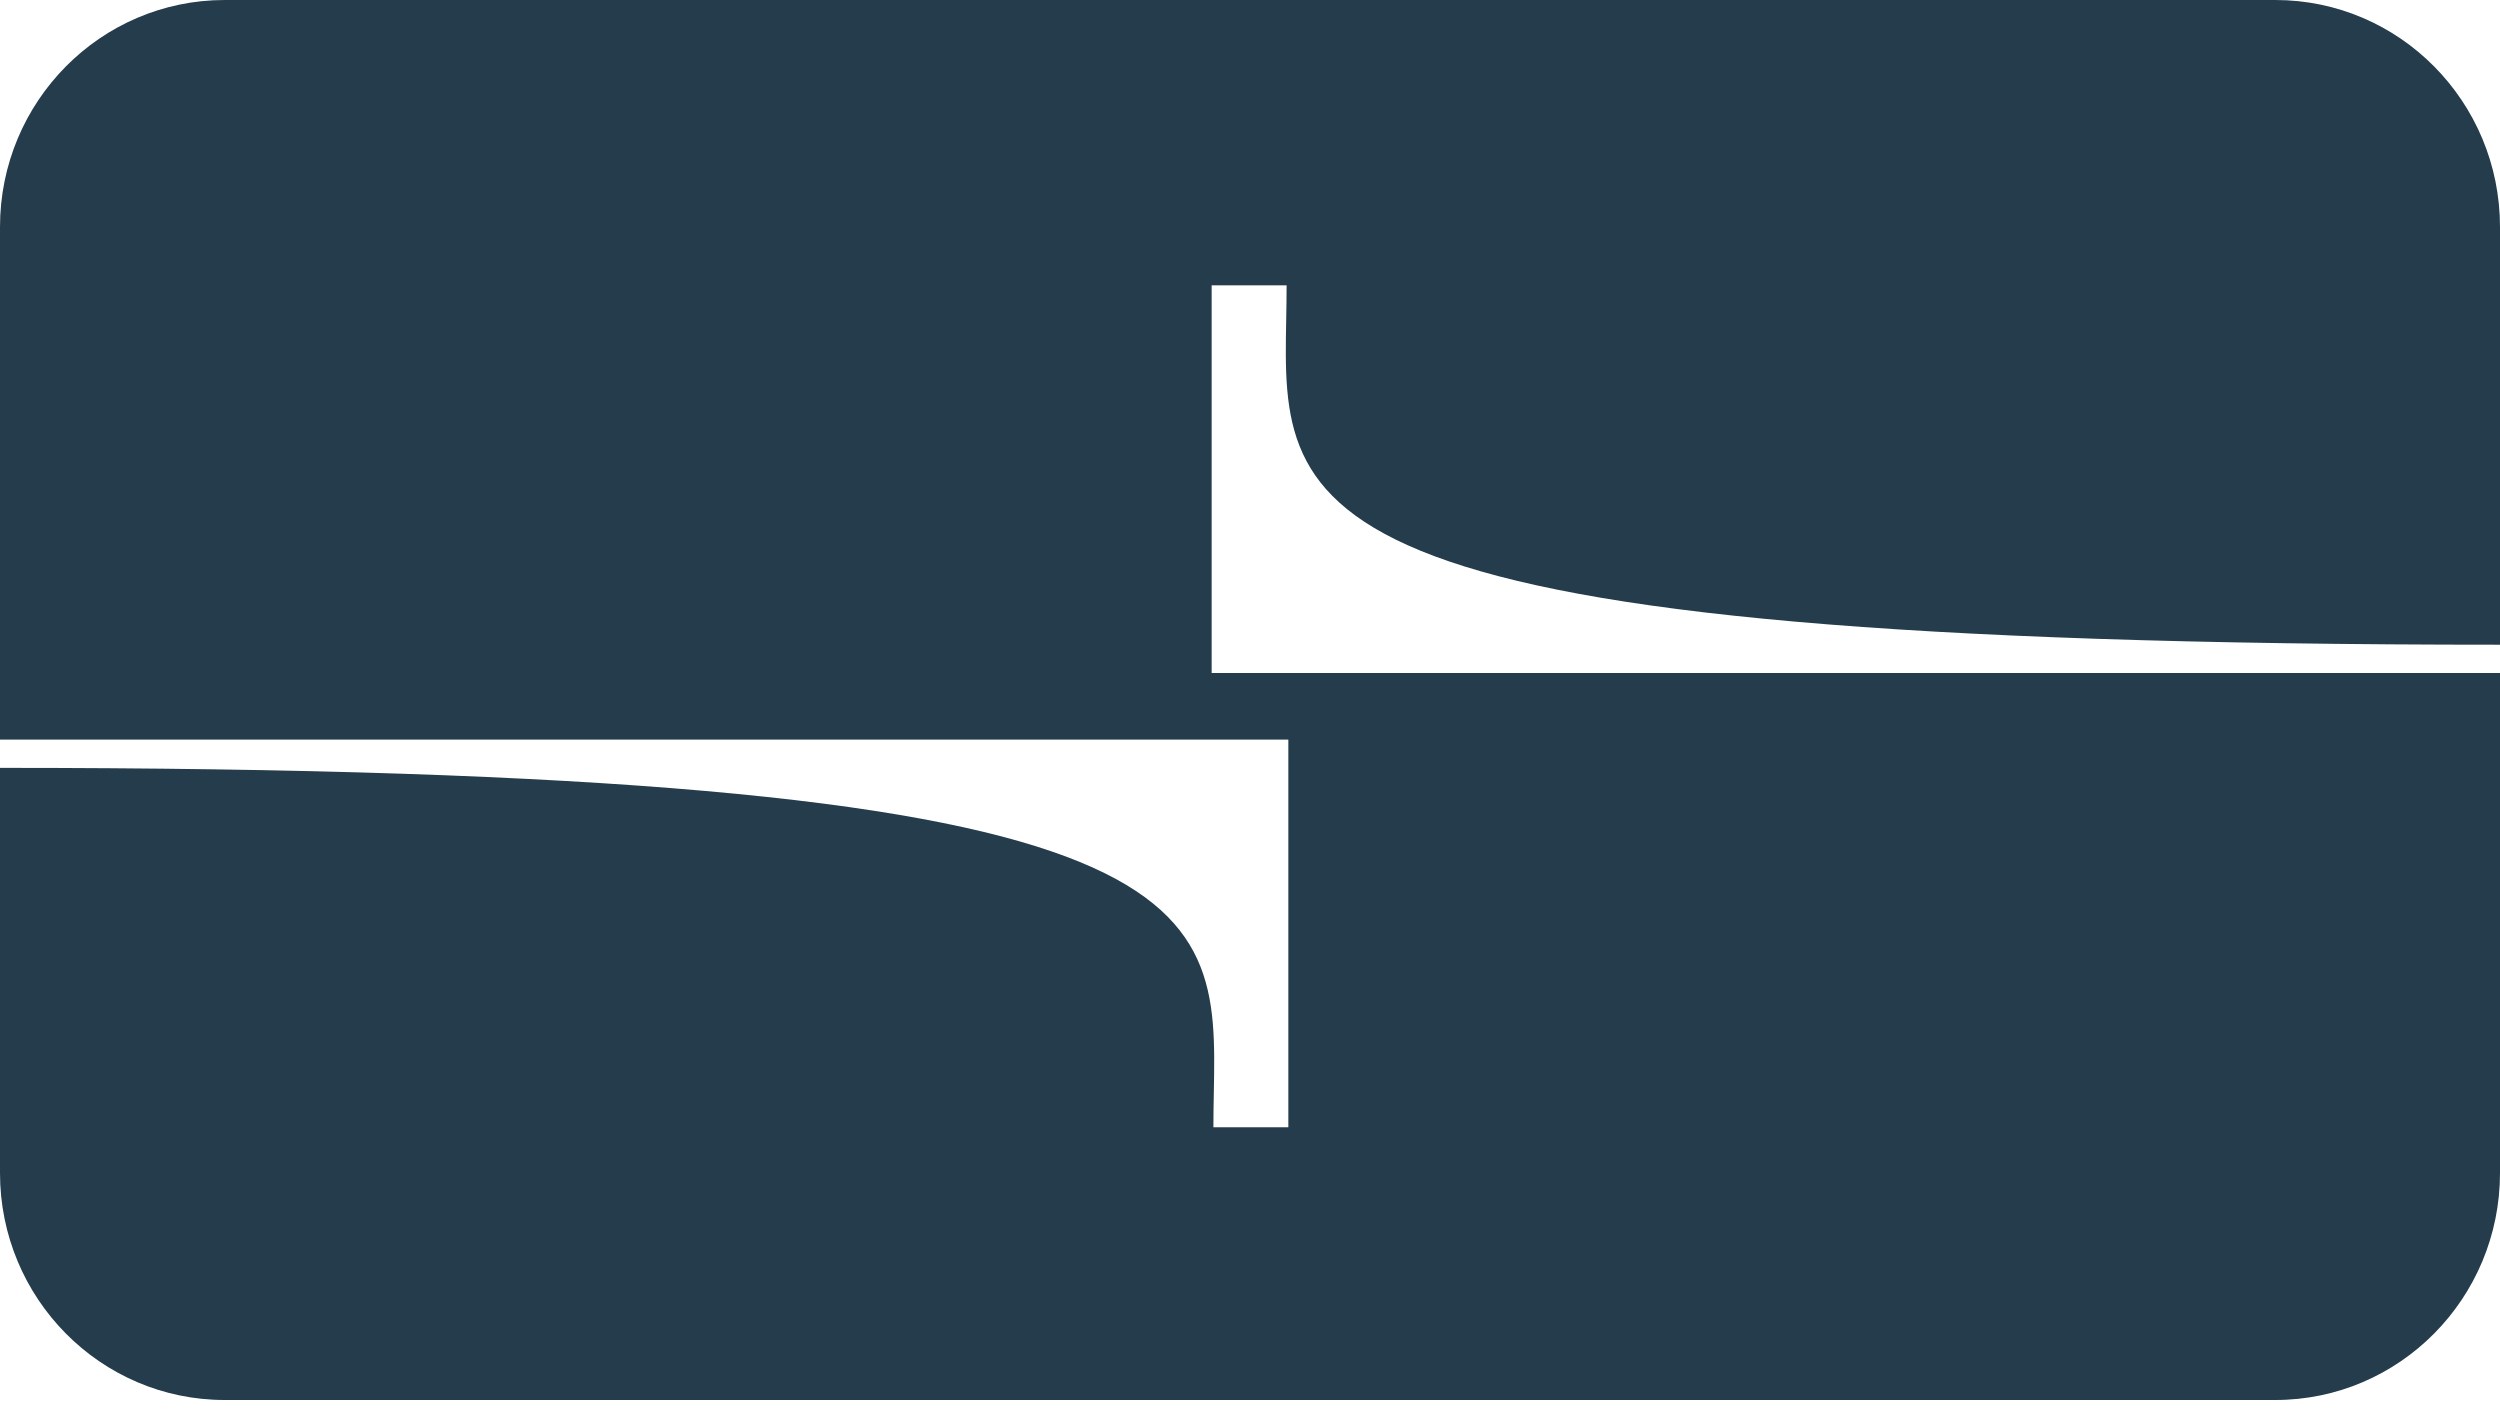<?xml version="1.0" encoding="UTF-8"?> <svg xmlns="http://www.w3.org/2000/svg" width="95" height="54" viewBox="0 0 95 54" fill="none"><path fill-rule="evenodd" clip-rule="evenodd" d="M0 8.627C0 3.862 3.824 0 8.541 0H86.459C91.176 0 95 3.862 95 8.627V24.499C48.644 24.499 48.735 19.644 48.876 12.131C48.883 11.709 48.891 11.279 48.891 10.842H46.043V25.573L95 25.573V44.573C95 49.338 91.176 53.2 86.459 53.2H8.541C3.824 53.2 0 49.338 0 44.573V8.627ZM0 28.105L48.957 28.105V42.836H46.109C46.109 42.398 46.117 41.968 46.125 41.547C46.265 34.034 46.356 29.179 0 29.179L0 28.105Z" fill="#243C4B"></path></svg> 